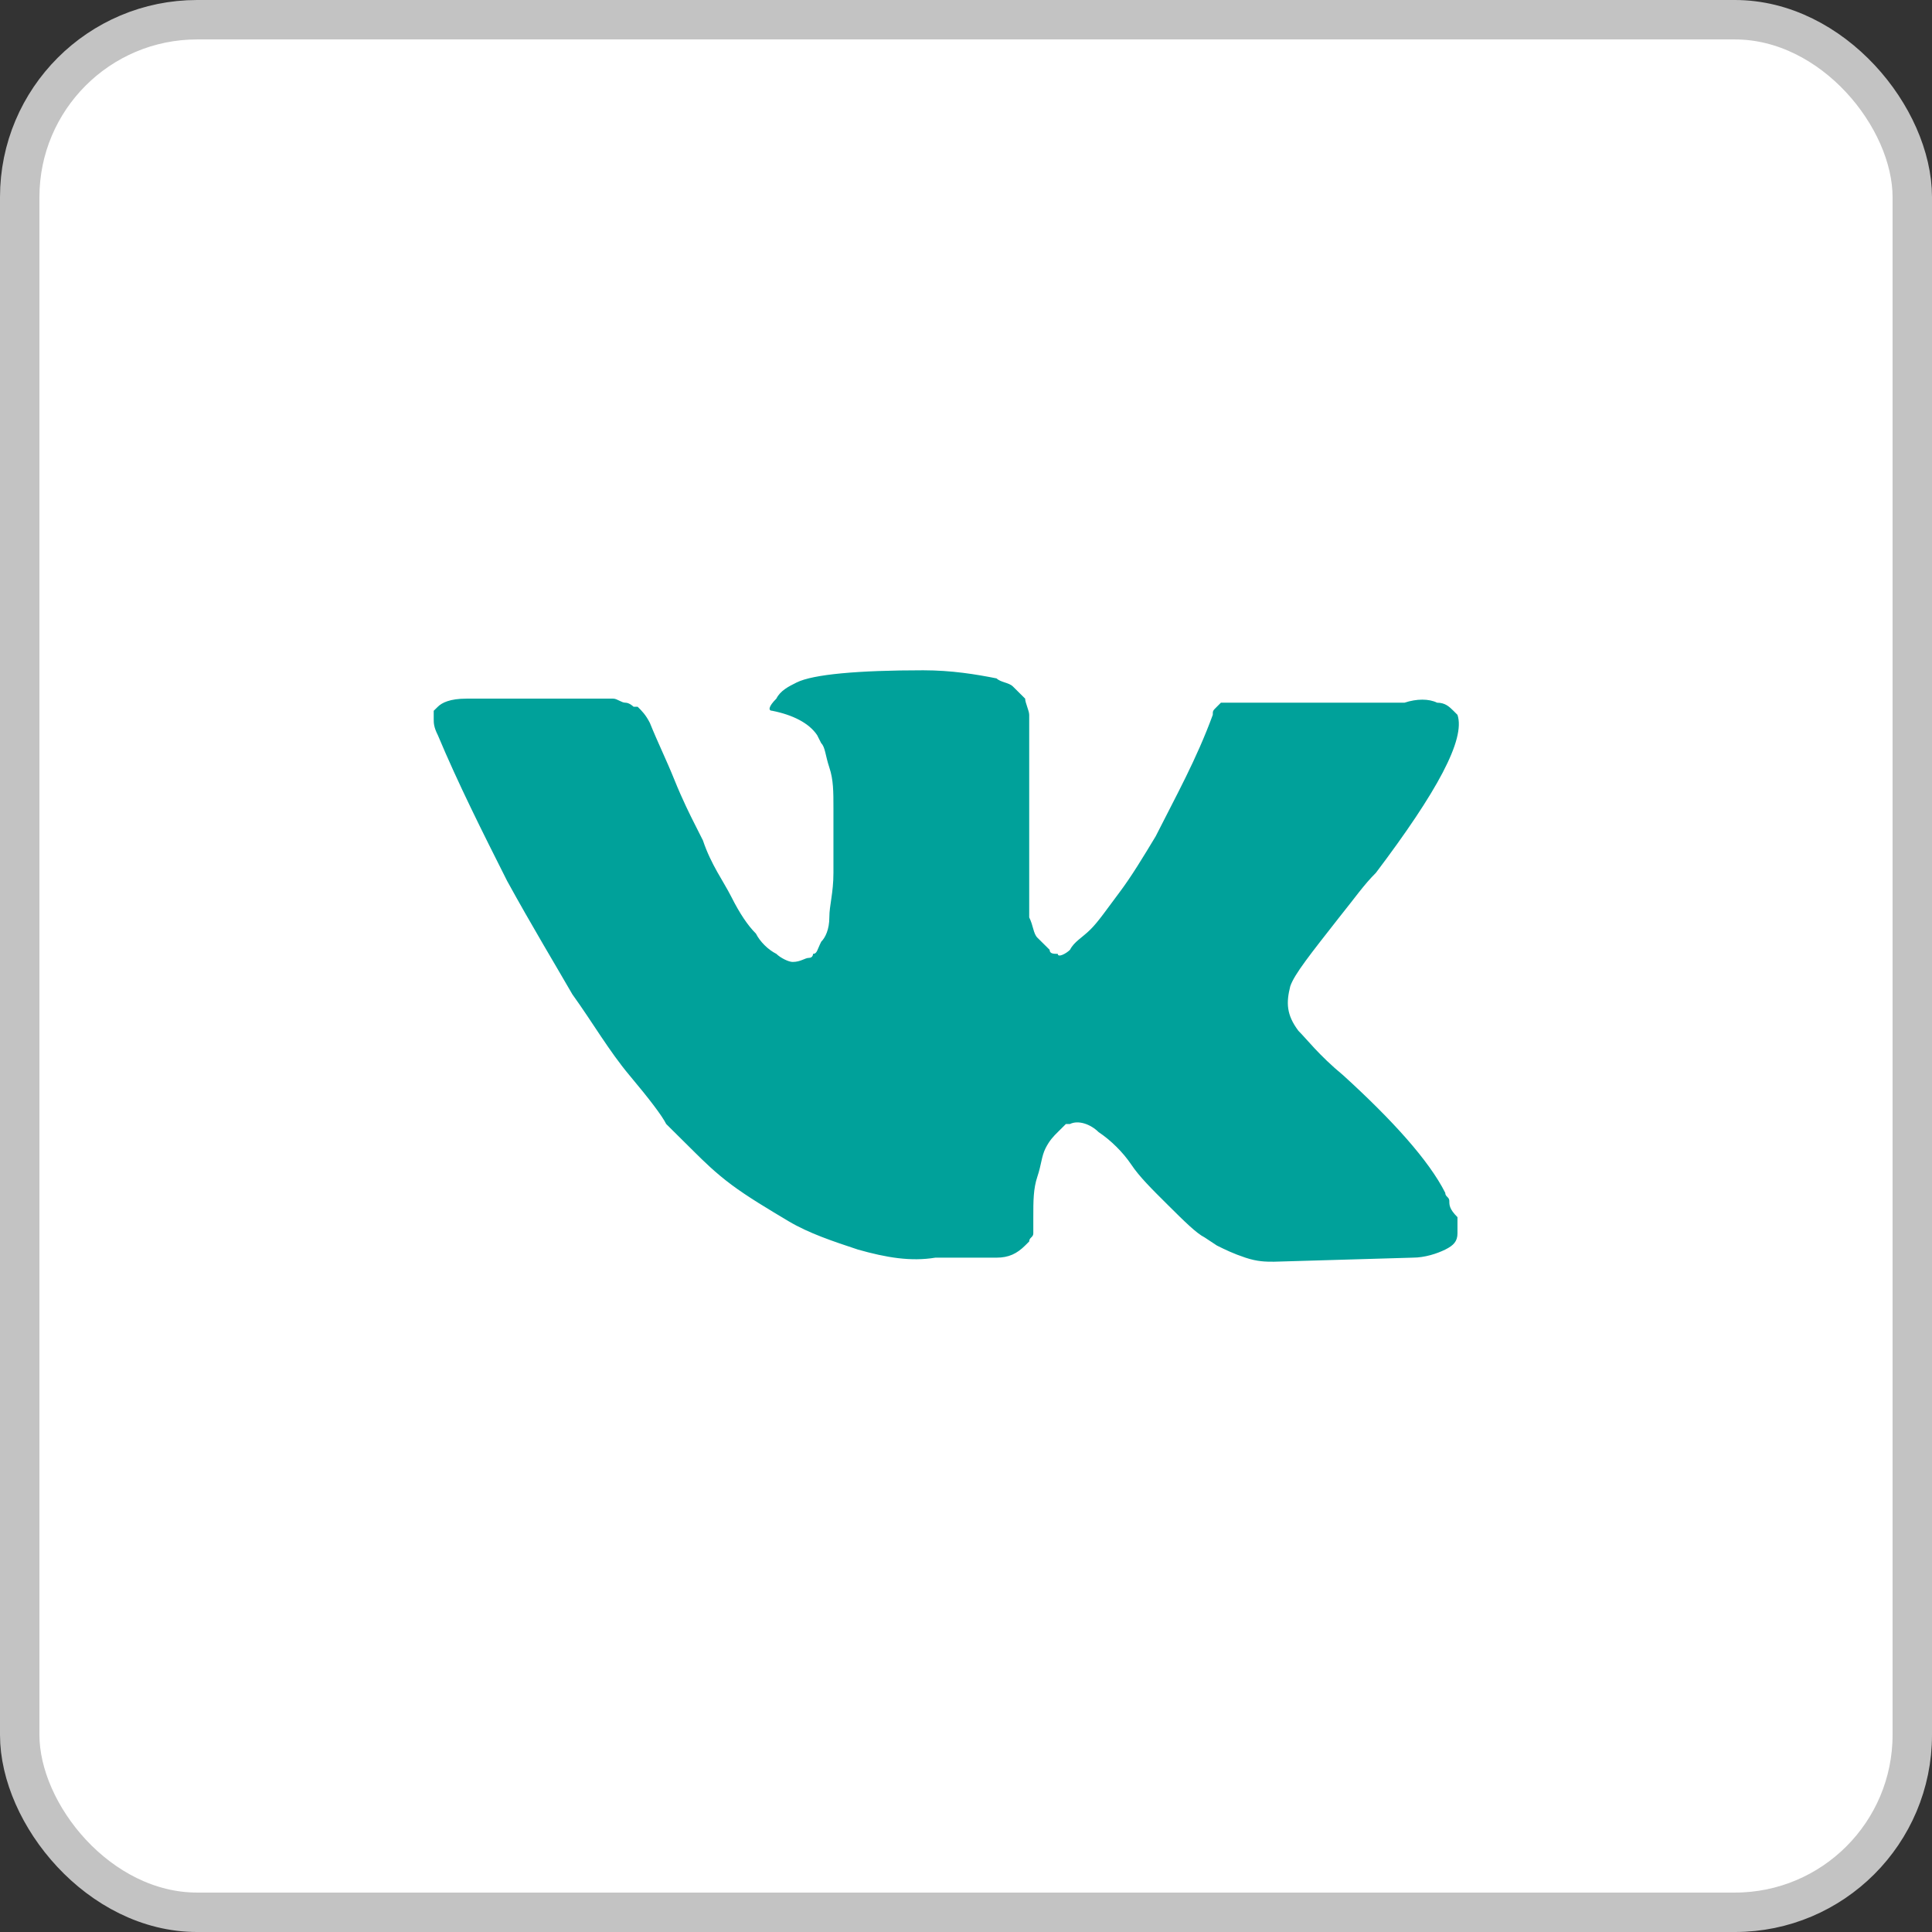 <?xml version="1.0" encoding="UTF-8"?> <svg xmlns="http://www.w3.org/2000/svg" width="49" height="49" viewBox="0 0 49 49" fill="none"><rect x="0" y="0" width="49" height="49" fill="#333333" stroke="none"/> <rect x="0.5" y="0.5" width="48" height="48" rx="4.5" fill="white" stroke="#C3C3C3"></rect> <path d="M36.758 30.459C36.758 30.356 36.655 30.356 36.655 30.253C36.241 29.431 35.31 28.404 34.069 27.274C33.448 26.76 33.138 26.349 32.931 26.144C32.621 25.733 32.621 25.425 32.724 25.014C32.828 24.706 33.241 24.192 33.965 23.267C34.379 22.753 34.586 22.445 34.896 22.137C36.448 20.082 37.172 18.747 36.965 18.13L36.862 18.027C36.758 17.925 36.655 17.822 36.448 17.822C36.241 17.719 35.931 17.719 35.621 17.822H31.69C31.586 17.822 31.586 17.822 31.379 17.822C31.276 17.822 31.172 17.822 31.172 17.822H31.069H30.965L30.862 17.925C30.759 18.027 30.759 18.027 30.759 18.13C30.345 19.26 29.828 20.185 29.31 21.212C29 21.726 28.69 22.24 28.379 22.651C28.069 23.062 27.862 23.37 27.655 23.575C27.448 23.781 27.241 23.884 27.138 24.089C27.034 24.192 26.828 24.294 26.828 24.192C26.724 24.192 26.621 24.192 26.621 24.089C26.517 23.986 26.414 23.884 26.31 23.781C26.207 23.678 26.207 23.473 26.103 23.267C26.103 23.062 26.103 22.856 26.103 22.753C26.103 22.651 26.103 22.343 26.103 22.137C26.103 21.829 26.103 21.623 26.103 21.52C26.103 21.212 26.103 20.801 26.103 20.39C26.103 19.98 26.103 19.671 26.103 19.466C26.103 19.26 26.103 18.952 26.103 18.747C26.103 18.438 26.103 18.233 26.103 18.13C26.103 18.027 26 17.822 26 17.719C25.896 17.616 25.793 17.514 25.69 17.411C25.586 17.308 25.379 17.308 25.276 17.206C24.759 17.103 24.138 17 23.414 17C21.759 17 20.621 17.103 20.207 17.308C20 17.411 19.793 17.514 19.69 17.719C19.483 17.925 19.483 18.027 19.586 18.027C20.103 18.13 20.517 18.336 20.724 18.644L20.828 18.849C20.931 18.952 20.931 19.157 21.034 19.466C21.138 19.774 21.138 20.082 21.138 20.493C21.138 21.11 21.138 21.726 21.138 22.137C21.138 22.651 21.034 22.959 21.034 23.267C21.034 23.575 20.931 23.781 20.828 23.884C20.724 24.089 20.724 24.192 20.621 24.192C20.621 24.192 20.621 24.294 20.517 24.294C20.414 24.294 20.31 24.397 20.103 24.397C20 24.397 19.793 24.294 19.69 24.192C19.483 24.089 19.276 23.884 19.172 23.678C18.965 23.473 18.759 23.164 18.552 22.753C18.345 22.343 18.034 21.931 17.828 21.315L17.621 20.904C17.517 20.699 17.31 20.288 17.103 19.774C16.896 19.26 16.69 18.849 16.483 18.336C16.379 18.13 16.276 18.027 16.172 17.925H16.069C16.069 17.925 15.966 17.822 15.862 17.822C15.759 17.822 15.655 17.719 15.552 17.719H11.828C11.414 17.719 11.207 17.822 11.104 17.925L11 18.027C11 18.027 11 18.13 11 18.233C11 18.336 11 18.438 11.104 18.644C11.621 19.877 12.241 21.11 12.862 22.343C13.483 23.473 14.103 24.5 14.517 25.219C15.034 25.938 15.448 26.657 15.966 27.274C16.483 27.89 16.793 28.301 16.896 28.507C17.103 28.712 17.207 28.815 17.31 28.918L17.621 29.226C17.828 29.431 18.138 29.74 18.552 30.048C18.965 30.356 19.483 30.664 20 30.973C20.517 31.281 21.138 31.486 21.759 31.692C22.483 31.897 23.103 32 23.724 31.897H25.276C25.586 31.897 25.793 31.794 26 31.589L26.103 31.486C26.103 31.384 26.207 31.384 26.207 31.281C26.207 31.178 26.207 31.075 26.207 30.87C26.207 30.459 26.207 30.151 26.31 29.843C26.414 29.534 26.414 29.329 26.517 29.123C26.621 28.918 26.724 28.815 26.828 28.712C26.931 28.61 27.034 28.507 27.034 28.507H27.138C27.345 28.404 27.655 28.507 27.862 28.712C28.172 28.918 28.483 29.226 28.69 29.534C28.896 29.843 29.207 30.151 29.621 30.562C30.034 30.973 30.345 31.281 30.552 31.384L30.862 31.589C31.069 31.692 31.276 31.794 31.586 31.897C31.896 32 32.103 32 32.31 32L35.828 31.897C36.138 31.897 36.448 31.794 36.655 31.692C36.862 31.589 36.965 31.486 36.965 31.281C36.965 31.178 36.965 30.973 36.965 30.87C36.758 30.664 36.758 30.562 36.758 30.459Z" fill="#00A19A"></path> </svg> 